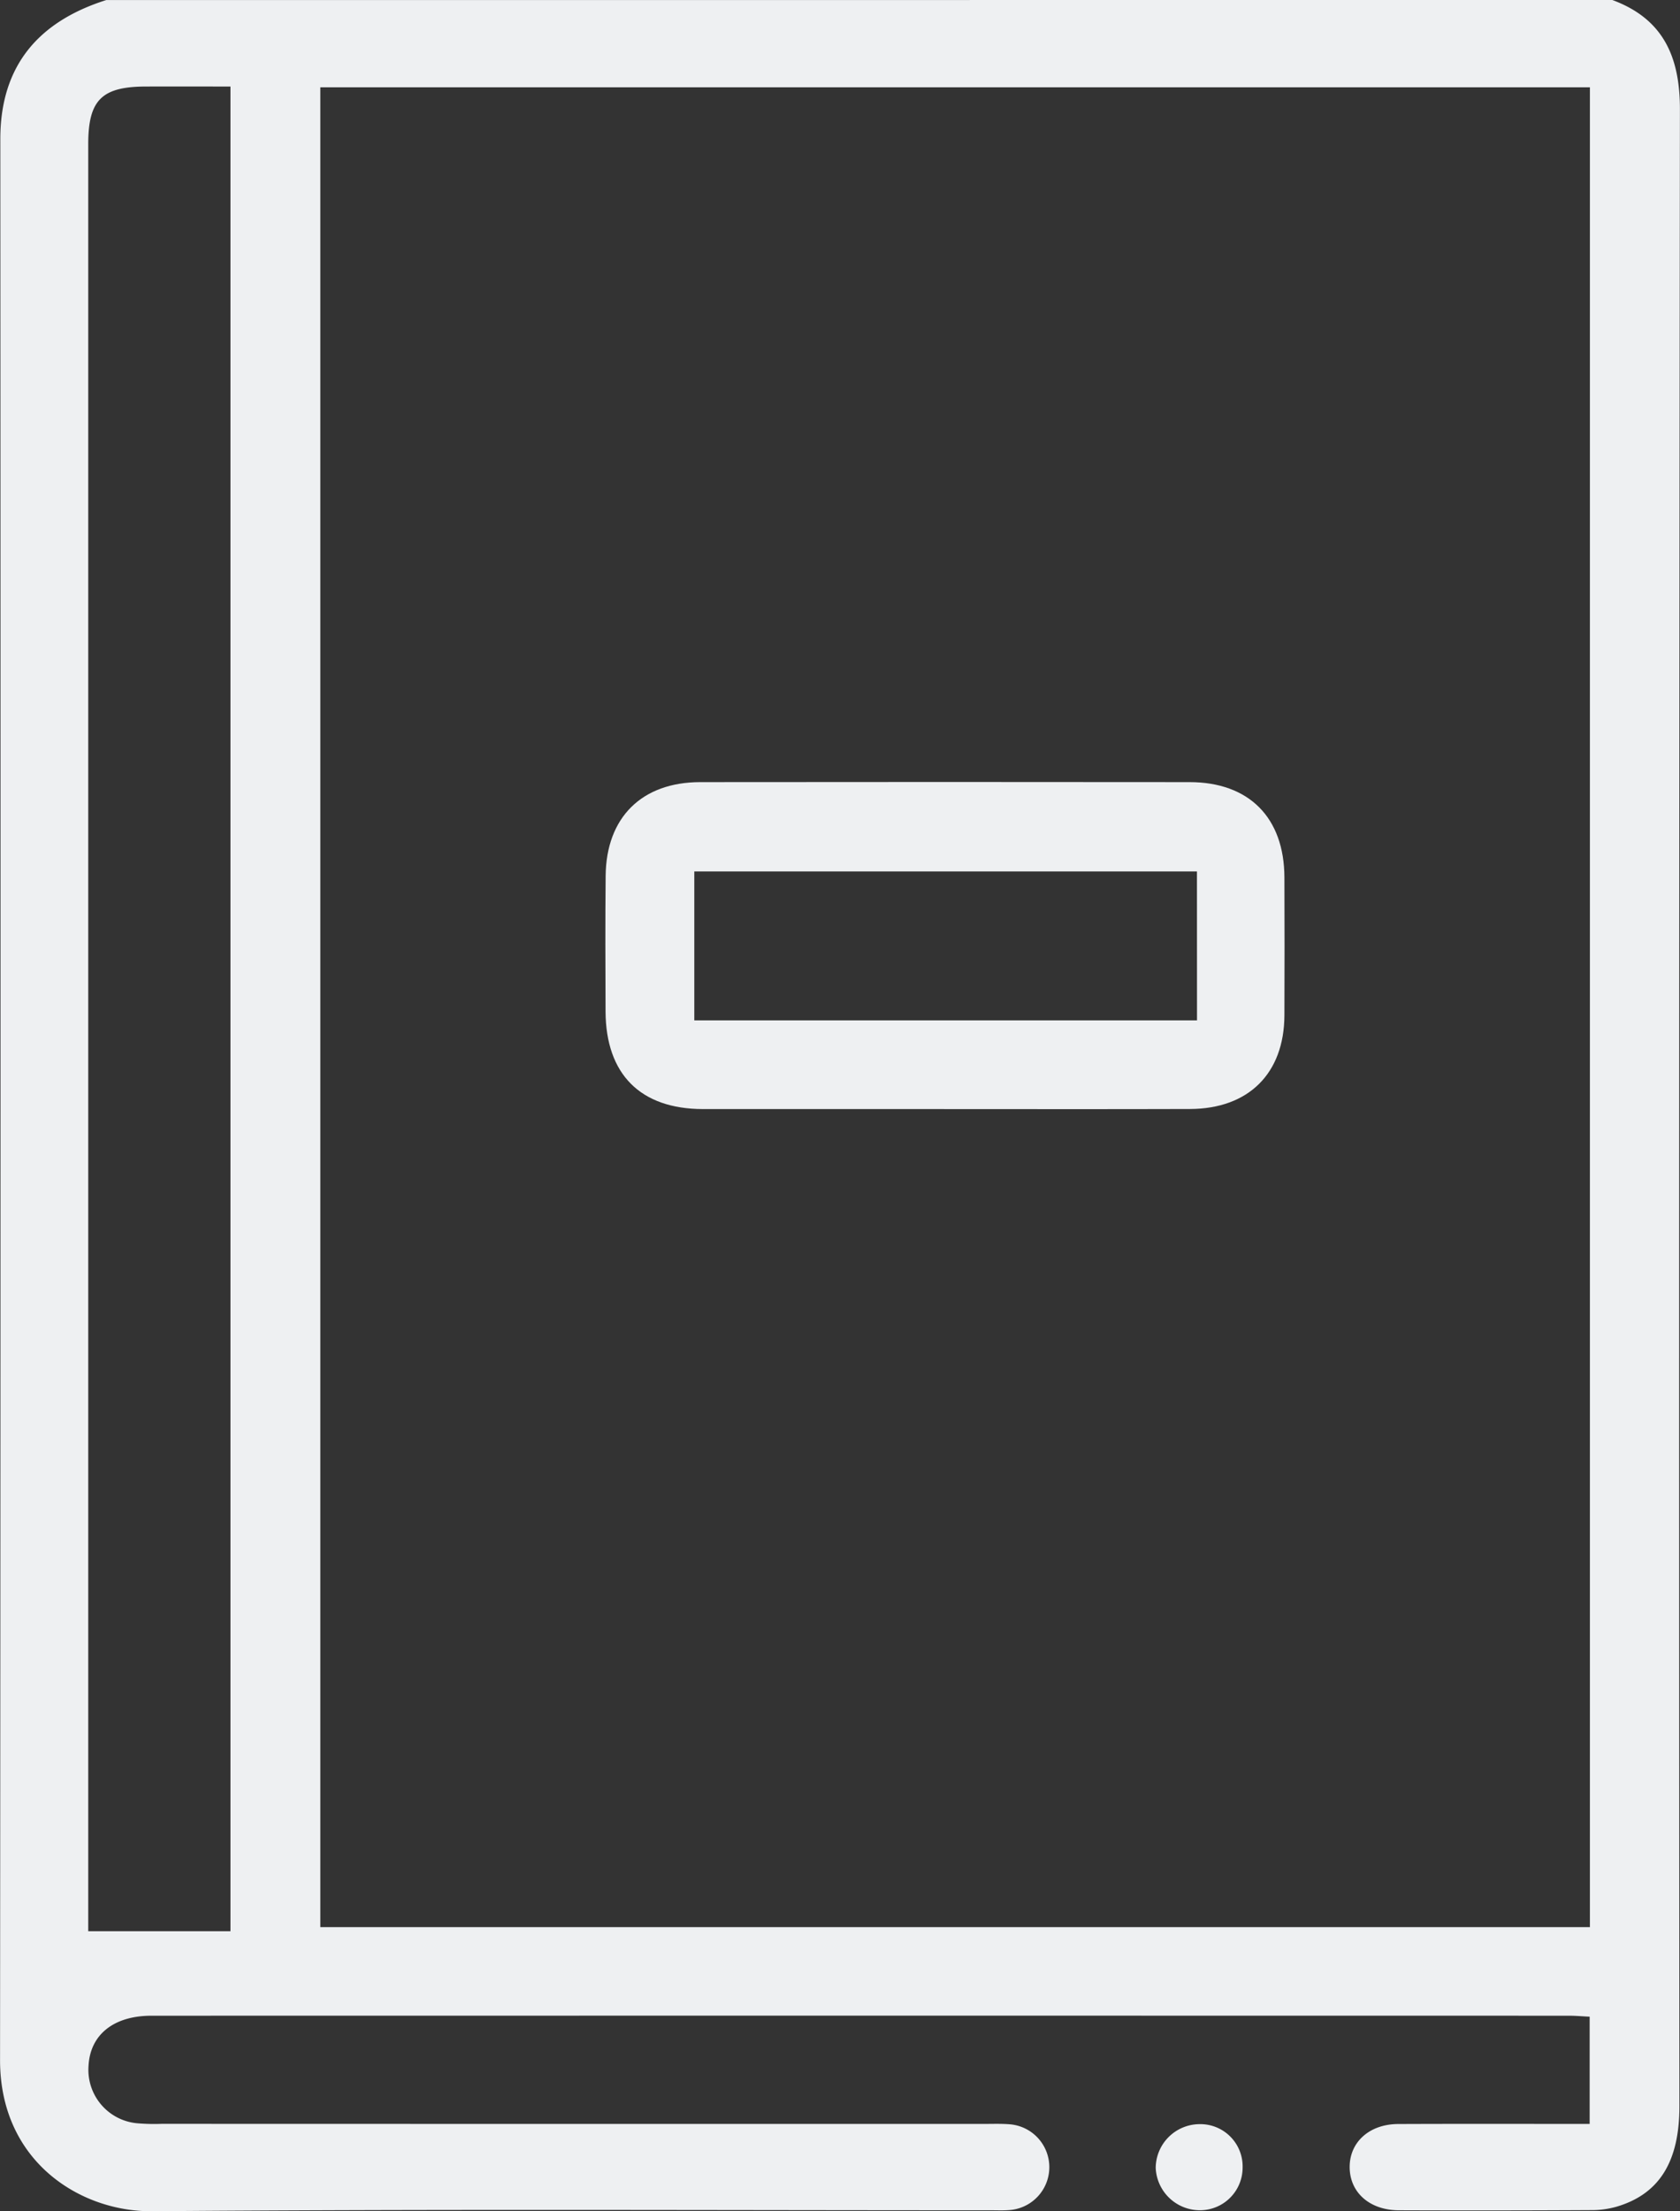 <?xml version="1.0" encoding="UTF-8"?>
<svg xmlns="http://www.w3.org/2000/svg" xmlns:xlink="http://www.w3.org/1999/xlink" id="Group_717" data-name="Group 717" width="127.994" height="168.407" viewBox="0 0 127.994 168.407">
  <rect x="0" y="0" width="127.994" height="168.407" fill="#333333" stroke="none"/>
  <defs>
    <clipPath id="clip-path">
      <path id="Path_36" data-name="Path 36" d="M0,142.7H127.994V-25.707H0Z" transform="translate(0 25.707)" fill="none"></path>
    </clipPath>
  </defs>
  <g id="Group_614" data-name="Group 614" clip-path="url(#clip-path)">
    <g id="Group_611" data-name="Group 611" transform="translate(0.001)">
      <path id="Path_33" data-name="Path 33" d="M104.087,0c3.891,1.441,5.156,4.337,5.149,8.353q-.088,76.028-.039,152.056c0,4.238-1.539,6.7-4.808,7.658a6.918,6.918,0,0,1-1.939.255q-7.311.039-14.628.013c-2.214-.007-3.728-1.343-3.747-3.262s1.494-3.3,3.695-3.308c4.815-.02,9.637-.007,14.589-.007v-8.169c-.511-.02-1.035-.072-1.566-.072q-54-.01-108,0c-2.882,0-4.677,1.441-4.8,3.819a4.085,4.085,0,0,0,3.76,4.376,15.122,15.122,0,0,0,1.808.039q31.307.01,62.628.007c.655,0,1.317-.026,1.972.026a3.276,3.276,0,0,1-.066,6.538c-.432.033-.871.013-1.31.013-21.317,0-42.634-.1-63.951.072-5.464.046-11.589-3.78-11.582-11.517q.059-73.149.02-146.3c0-5.575,2.9-8.949,8.071-10.586ZM5.652,146.769h96.726V6.649H5.652Zm0-140.12M-1.194,6.59c-2.26,0-4.337-.007-6.413,0-3.393,0-4.422,1.022-4.422,4.389v136.1H-1.194Z" transform="translate(18.751)" fill="#eef0f2"></path>
    </g>
    <g id="Group_612" data-name="Group 612" transform="translate(88.049 161.775)">
      <path id="Path_34" data-name="Path 34" d="M2.815,0a3.22,3.22,0,0,1,3.3,3.3,3.248,3.248,0,0,1-3.2,3.256A3.369,3.369,0,0,1-.506,3.328,3.357,3.357,0,0,1,2.815,0" transform="translate(0.507 0)" fill="#eef0f2"></path>
    </g>
    <g id="Group_613" data-name="Group 613" transform="translate(46.122 59.556)">
      <path id="Path_35" data-name="Path 35" d="M21.877,21.108q-9.2,0-18.389,0c-4.756-.007-7.39-2.647-7.416-7.422-.013-3.452-.026-6.9.007-10.344.046-4.448,2.751-7.128,7.206-7.134q18.631-.02,37.275,0c4.54,0,7.219,2.706,7.232,7.259q.02,5.257,0,10.508c-.02,4.422-2.732,7.114-7.193,7.128-6.243.02-12.48.007-18.723.007m19.253-18.1H2.834V14.354h38.3Z" transform="translate(3.941 3.802)" fill="#eef0f2"></path>
    </g>
  </g>
</svg>
